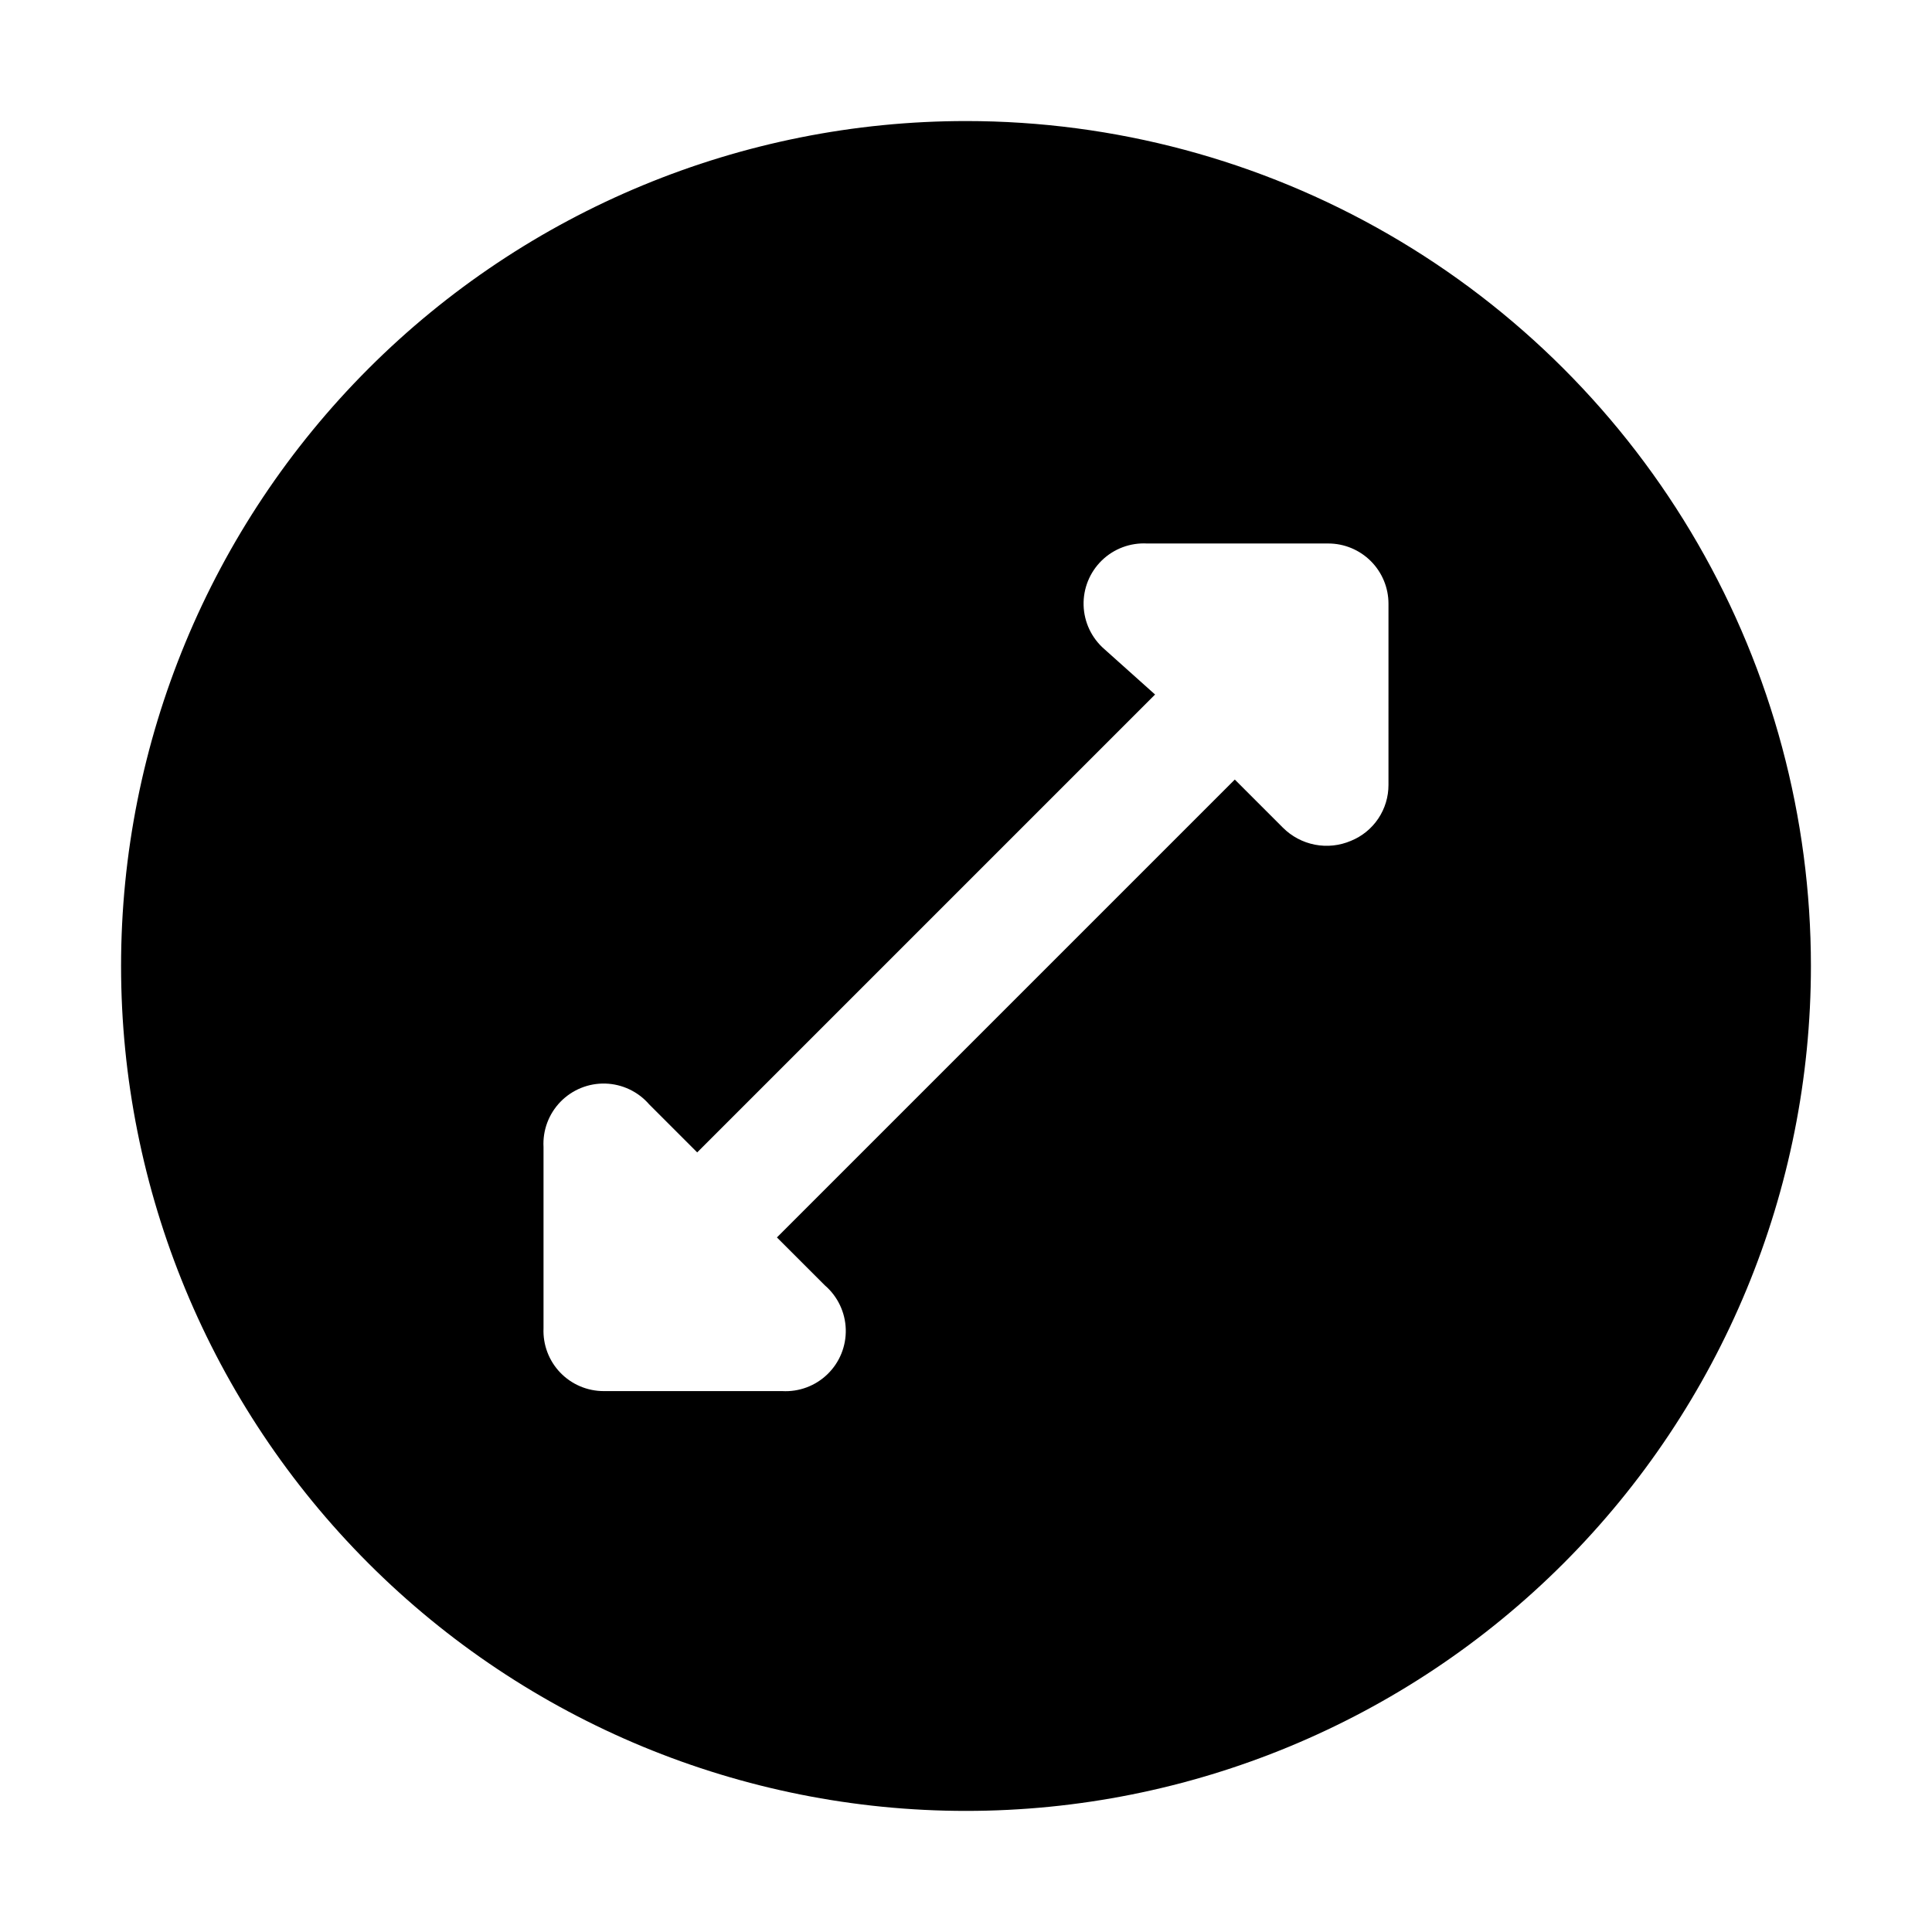 <?xml version="1.0" encoding="UTF-8"?>
<!-- Uploaded to: SVG Repo, www.svgrepo.com, Generator: SVG Repo Mixer Tools -->
<svg fill="#000000" width="800px" height="800px" version="1.1" viewBox="144 144 512 512" xmlns="http://www.w3.org/2000/svg">
 <path d="m400 176.08c-59.387 0-116.34 23.594-158.33 65.586-41.992 41.992-65.586 98.945-65.586 158.33 0 59.383 23.594 116.34 65.586 158.33 41.992 41.992 98.945 65.582 158.33 65.582 59.383 0 116.34-23.59 158.33-65.582 41.992-41.992 65.582-98.949 65.582-158.33 0-39.309-10.348-77.918-30-111.96-19.652-34.039-47.918-62.305-81.957-81.957-34.039-19.652-72.652-30-111.96-30zm111.96 175.91c0.012 3.184-0.93 6.293-2.699 8.938-1.77 2.644-4.293 4.699-7.238 5.898-3.012 1.289-6.344 1.648-9.562 1.023s-6.176-2.199-8.492-4.523l-12.734-12.734-121.34 121.34 12.734 12.734h0.004c3.375 2.922 5.371 7.129 5.504 11.594 0.129 4.465-1.617 8.781-4.82 11.895-3.199 3.117-7.559 4.75-12.02 4.5h-47.301c-4.356 0.004-8.523-1.773-11.539-4.918-3.012-3.144-4.606-7.387-4.418-11.734v-48.004c-0.246-4.461 1.383-8.82 4.5-12.02 3.117-3.203 7.43-4.949 11.895-4.82 4.465 0.133 8.672 2.129 11.598 5.504l12.734 12.734 121.34-121.34-13.438-12.031c-3.375-2.926-5.371-7.133-5.504-11.598-0.129-4.465 1.617-8.777 4.82-11.895 3.199-3.117 7.559-4.746 12.02-4.5h48.004c4.231 0 8.289 1.684 11.281 4.676 2.988 2.992 4.672 7.047 4.672 11.281z" fill-rule="evenodd"/>
</svg>
